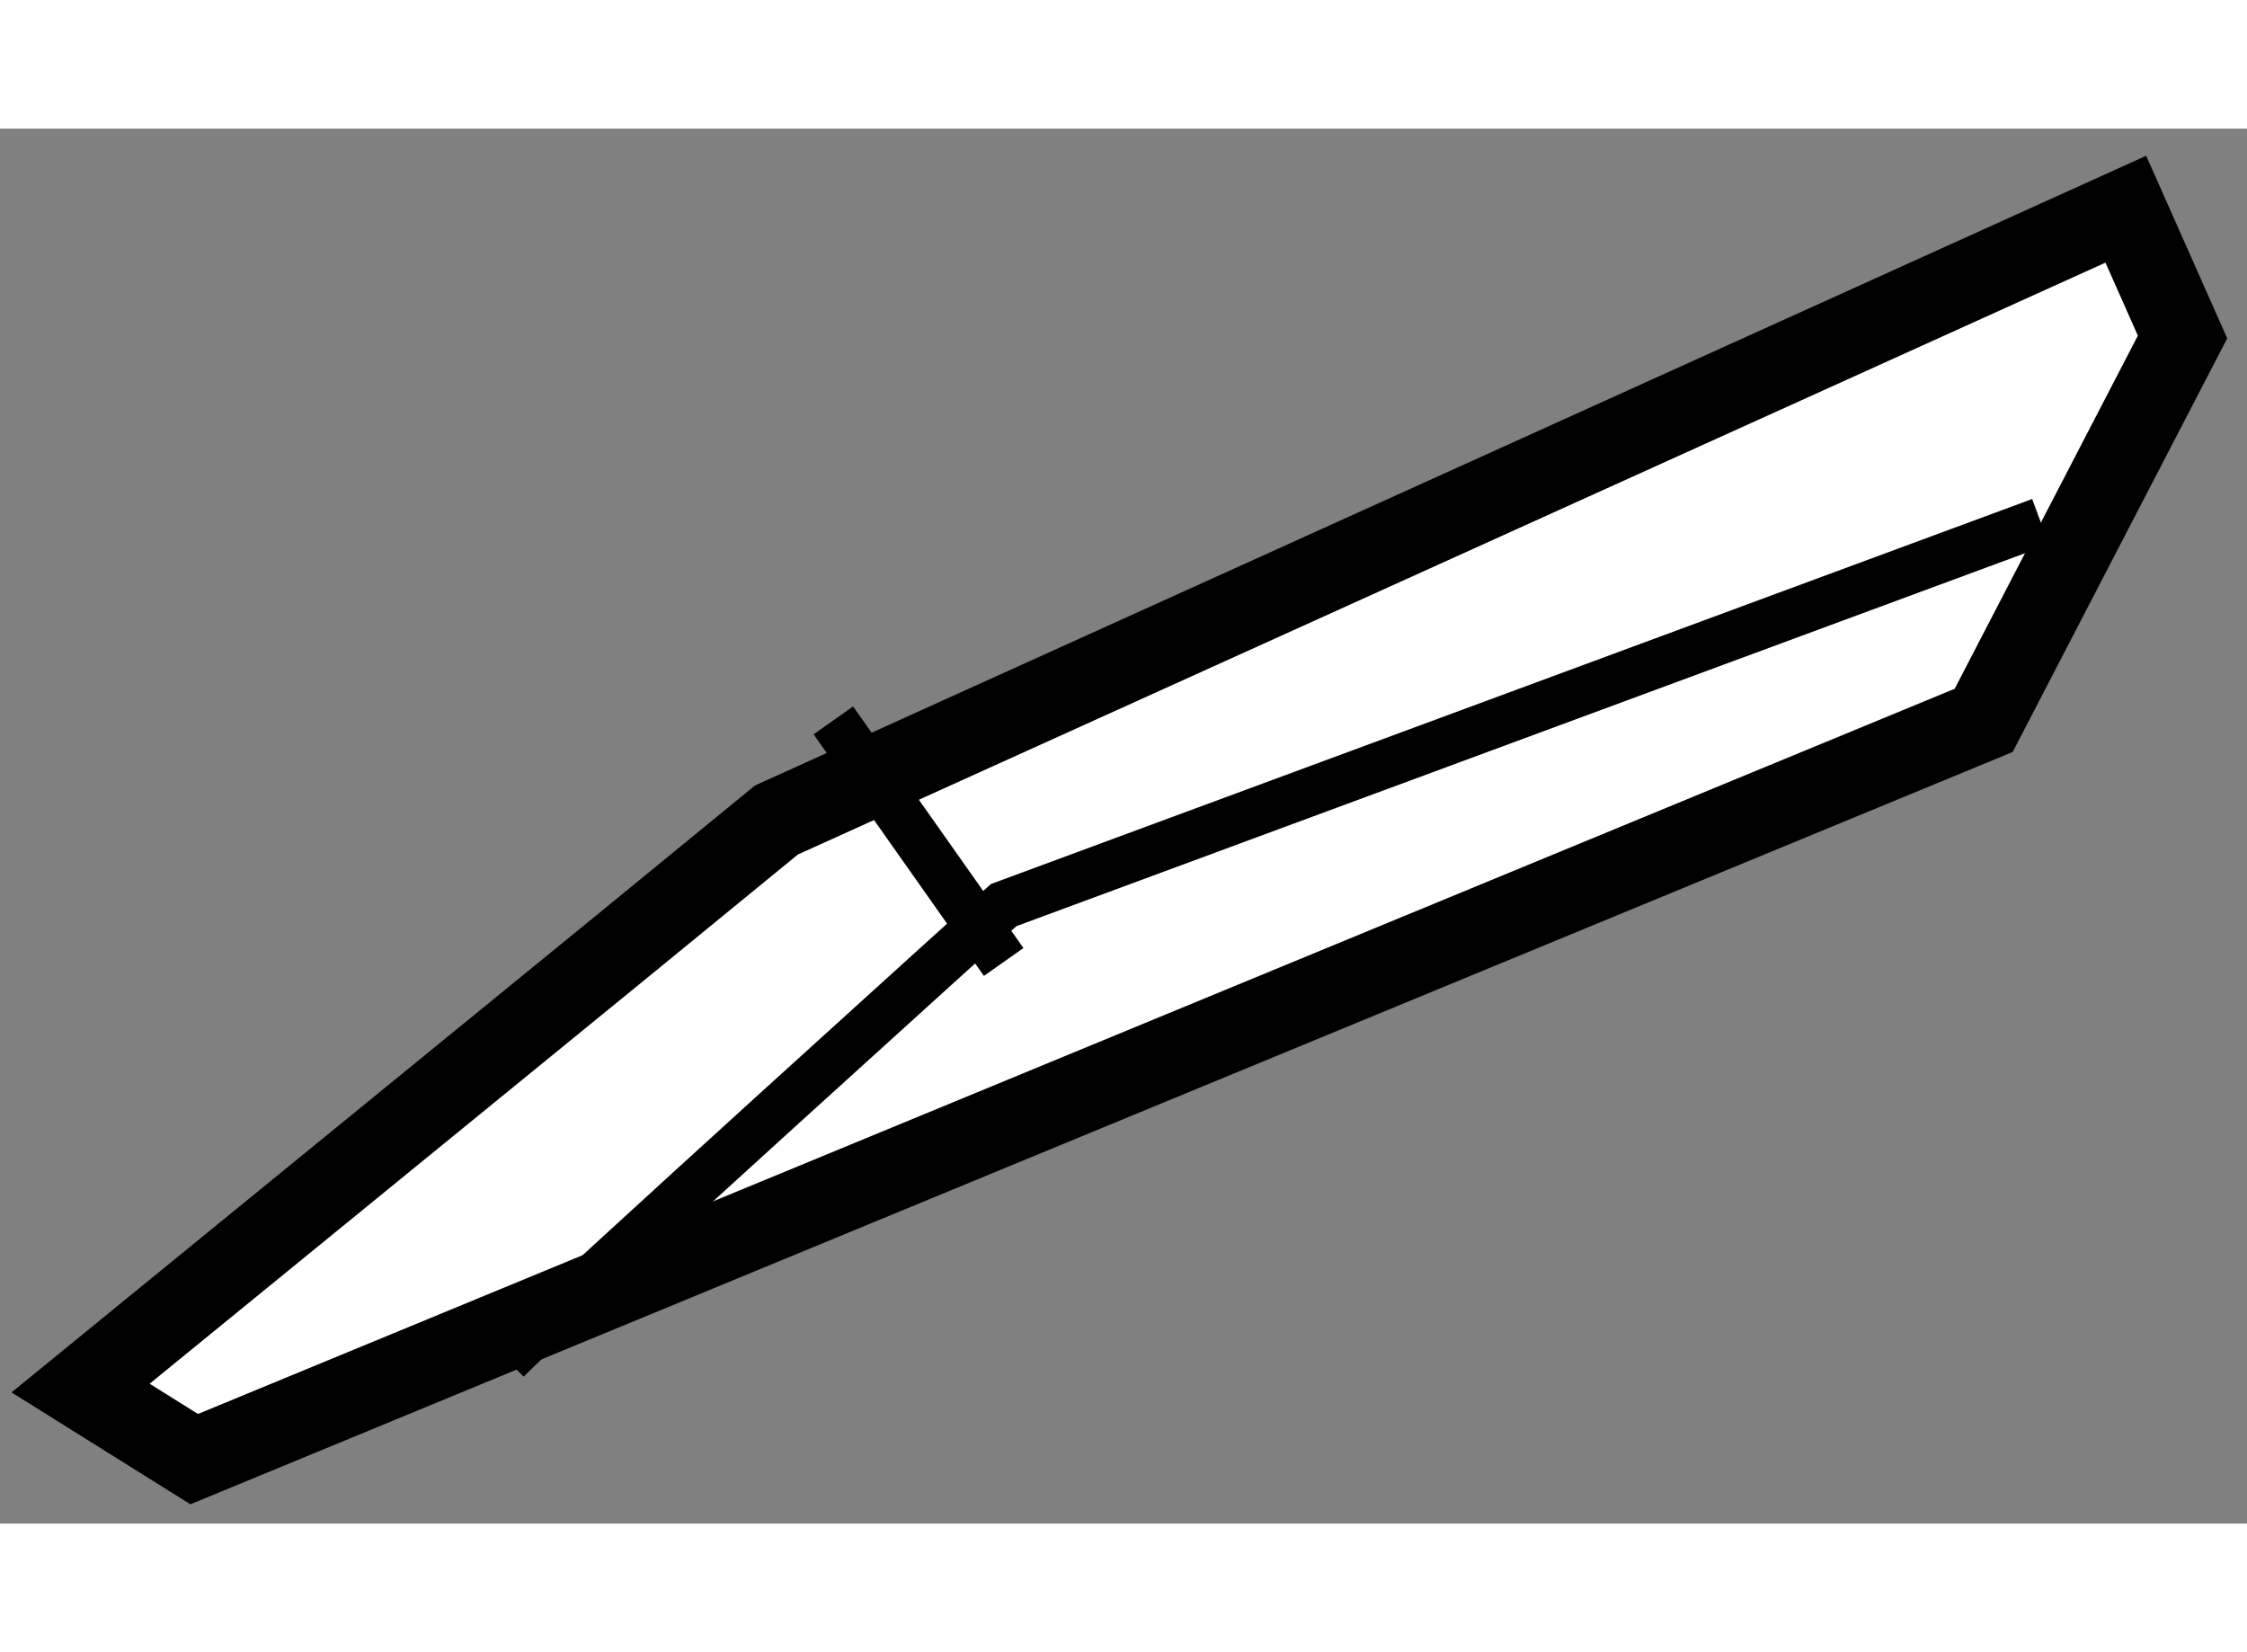 <?xml version="1.0" encoding="utf-8"?>
<!-- Generator: Adobe Illustrator 15.1.0, SVG Export Plug-In . SVG Version: 6.00 Build 0)  -->
<!DOCTYPE svg PUBLIC "-//W3C//DTD SVG 1.1//EN" "http://www.w3.org/Graphics/SVG/1.1/DTD/svg11.dtd">
<svg version="1.1" xmlns="http://www.w3.org/2000/svg" xmlns:xlink="http://www.w3.org/1999/xlink" x="0px" y="0px" width="244.8px"
	 height="180px" viewBox="92.056 73.692 13.943 8.656" enable-background="new 0 0 244.8 180" xml:space="preserve">
	
<rect x="92.056" y="73.692" width="13.943" height="8.656" fill="#808080" stroke="none"/>
	
<g><polygon fill="#FFFFFF" stroke="#000000" stroke-width="0.5" points="95.905,78.775 92.556,81.507 93.261,81.948 104.365,77.364 			105.599,74.985 105.247,74.192 96.874,77.982 		"></polygon><path fill="none" stroke="#000000" stroke-width="0.3" d="M95.199,81.33c0.352-0.352,3.085-2.82,3.085-2.82l6.434-2.379"></path><line fill="none" stroke="#000000" stroke-width="0.3" x1="97.227" y1="77.364" x2="98.284" y2="78.863"></line></g>


</svg>